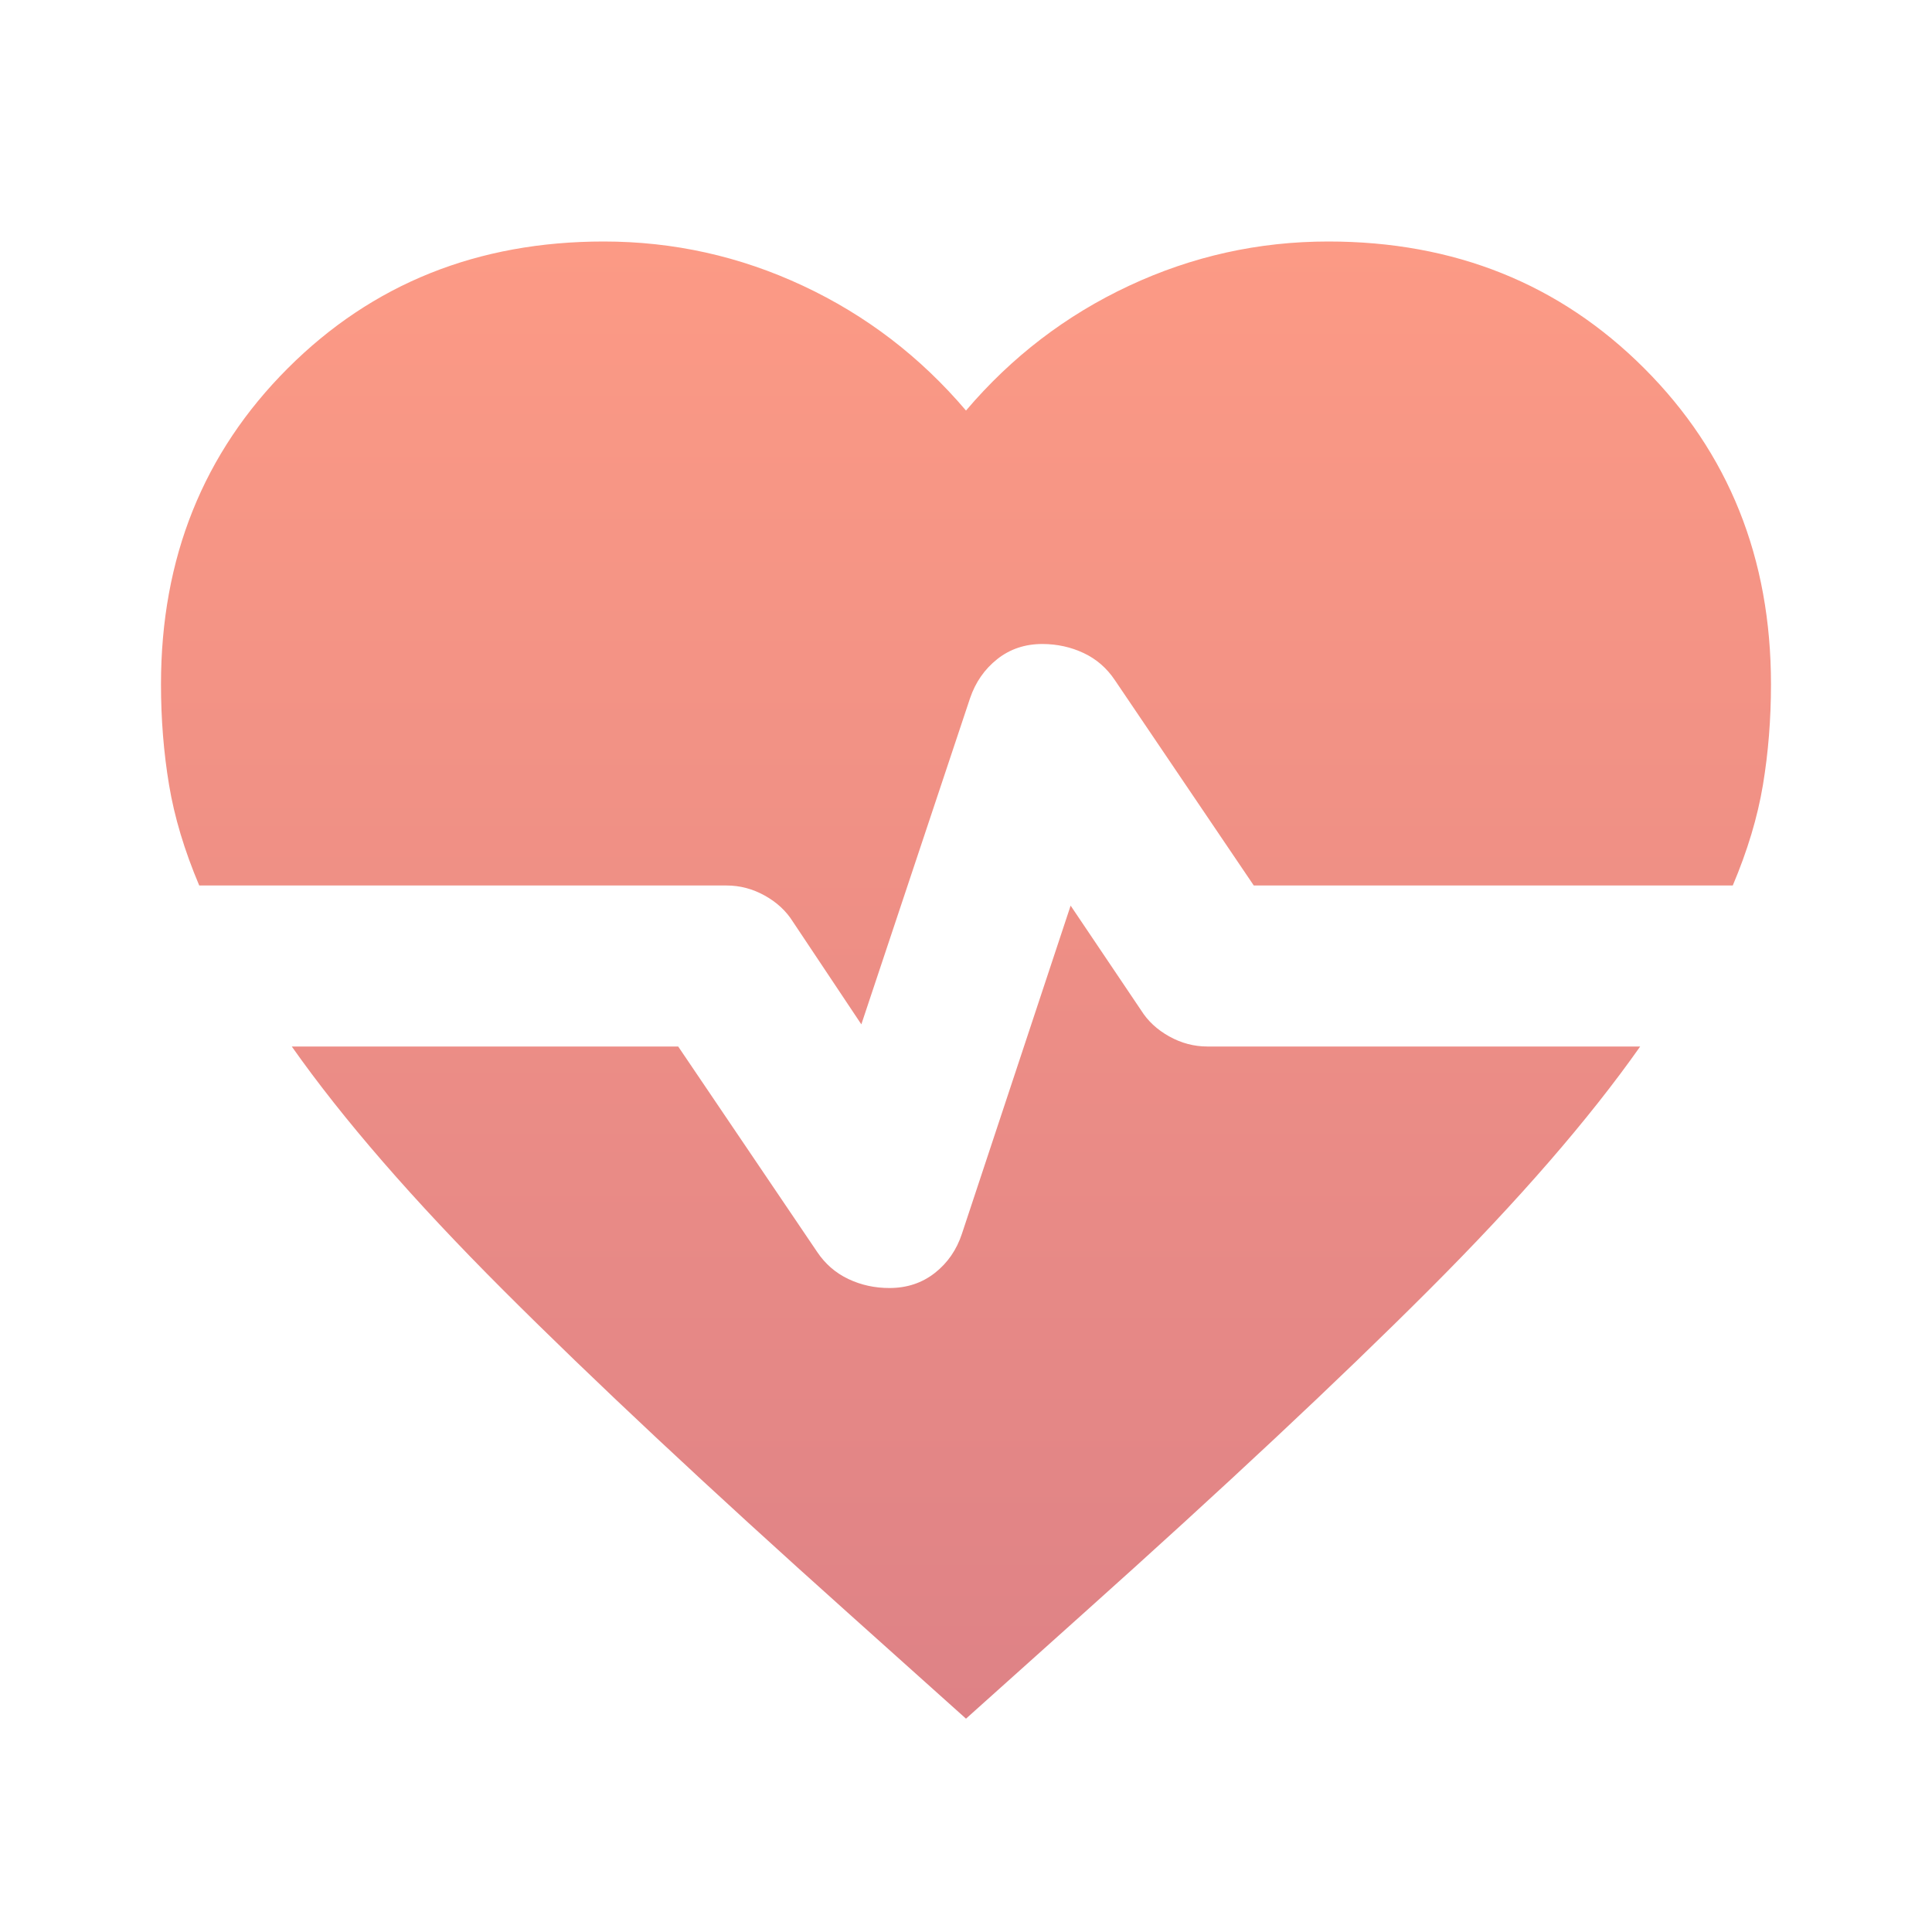 <svg width="64" height="64" viewBox="0 0 64 64" fill="none" xmlns="http://www.w3.org/2000/svg">
<path d="M28.533 33.933L26.266 30.533C26.044 30.178 25.733 29.889 25.333 29.667C24.933 29.444 24.511 29.333 24.066 29.333H6.6C6.111 28.178 5.777 27.067 5.6 26C5.422 24.933 5.333 23.822 5.333 22.667C5.333 18.489 6.733 15 9.533 12.2C12.333 9.4 15.822 8 20 8C22.311 8 24.511 8.489 26.6 9.467C28.689 10.444 30.489 11.822 32 13.6C33.511 11.822 35.311 10.444 37.4 9.467C39.489 8.489 41.689 8 44 8C48.177 8 51.666 9.4 54.466 12.2C57.266 15 58.666 18.489 58.666 22.667C58.666 23.822 58.577 24.933 58.4 26C58.222 27.067 57.889 28.178 57.4 29.333H41.533L36.933 22.533C36.666 22.133 36.322 21.834 35.901 21.635C35.48 21.436 35.024 21.335 34.533 21.333C33.955 21.333 33.456 21.5 33.034 21.835C32.613 22.169 32.313 22.602 32.133 23.133L28.533 33.933ZM32 56.933L28.133 53.467C23.466 49.289 19.644 45.711 16.666 42.733C13.689 39.756 11.355 37.067 9.666 34.667H22.466L27.066 41.467C27.333 41.867 27.678 42.167 28.101 42.368C28.524 42.569 28.979 42.668 29.466 42.667C30.044 42.667 30.545 42.5 30.968 42.168C31.391 41.836 31.69 41.402 31.866 40.867L35.466 30L37.8 33.467C38.022 33.822 38.333 34.111 38.733 34.333C39.133 34.556 39.555 34.667 40 34.667H54.333C52.644 37.067 50.311 39.756 47.333 42.733C44.355 45.711 40.533 49.289 35.866 53.467L32 56.933Z" fill="url(#paint0_linear_148_722)"/>
<defs>
<linearGradient id="paint0_linear_148_722" x1="32" y1="8" x2="32" y2="56.933" gradientUnits="userSpaceOnUse">
<stop stop-color="#FC9A85"/>
<stop offset="1" stop-color="#DE8286"/>
</linearGradient>
</defs>
</svg>
